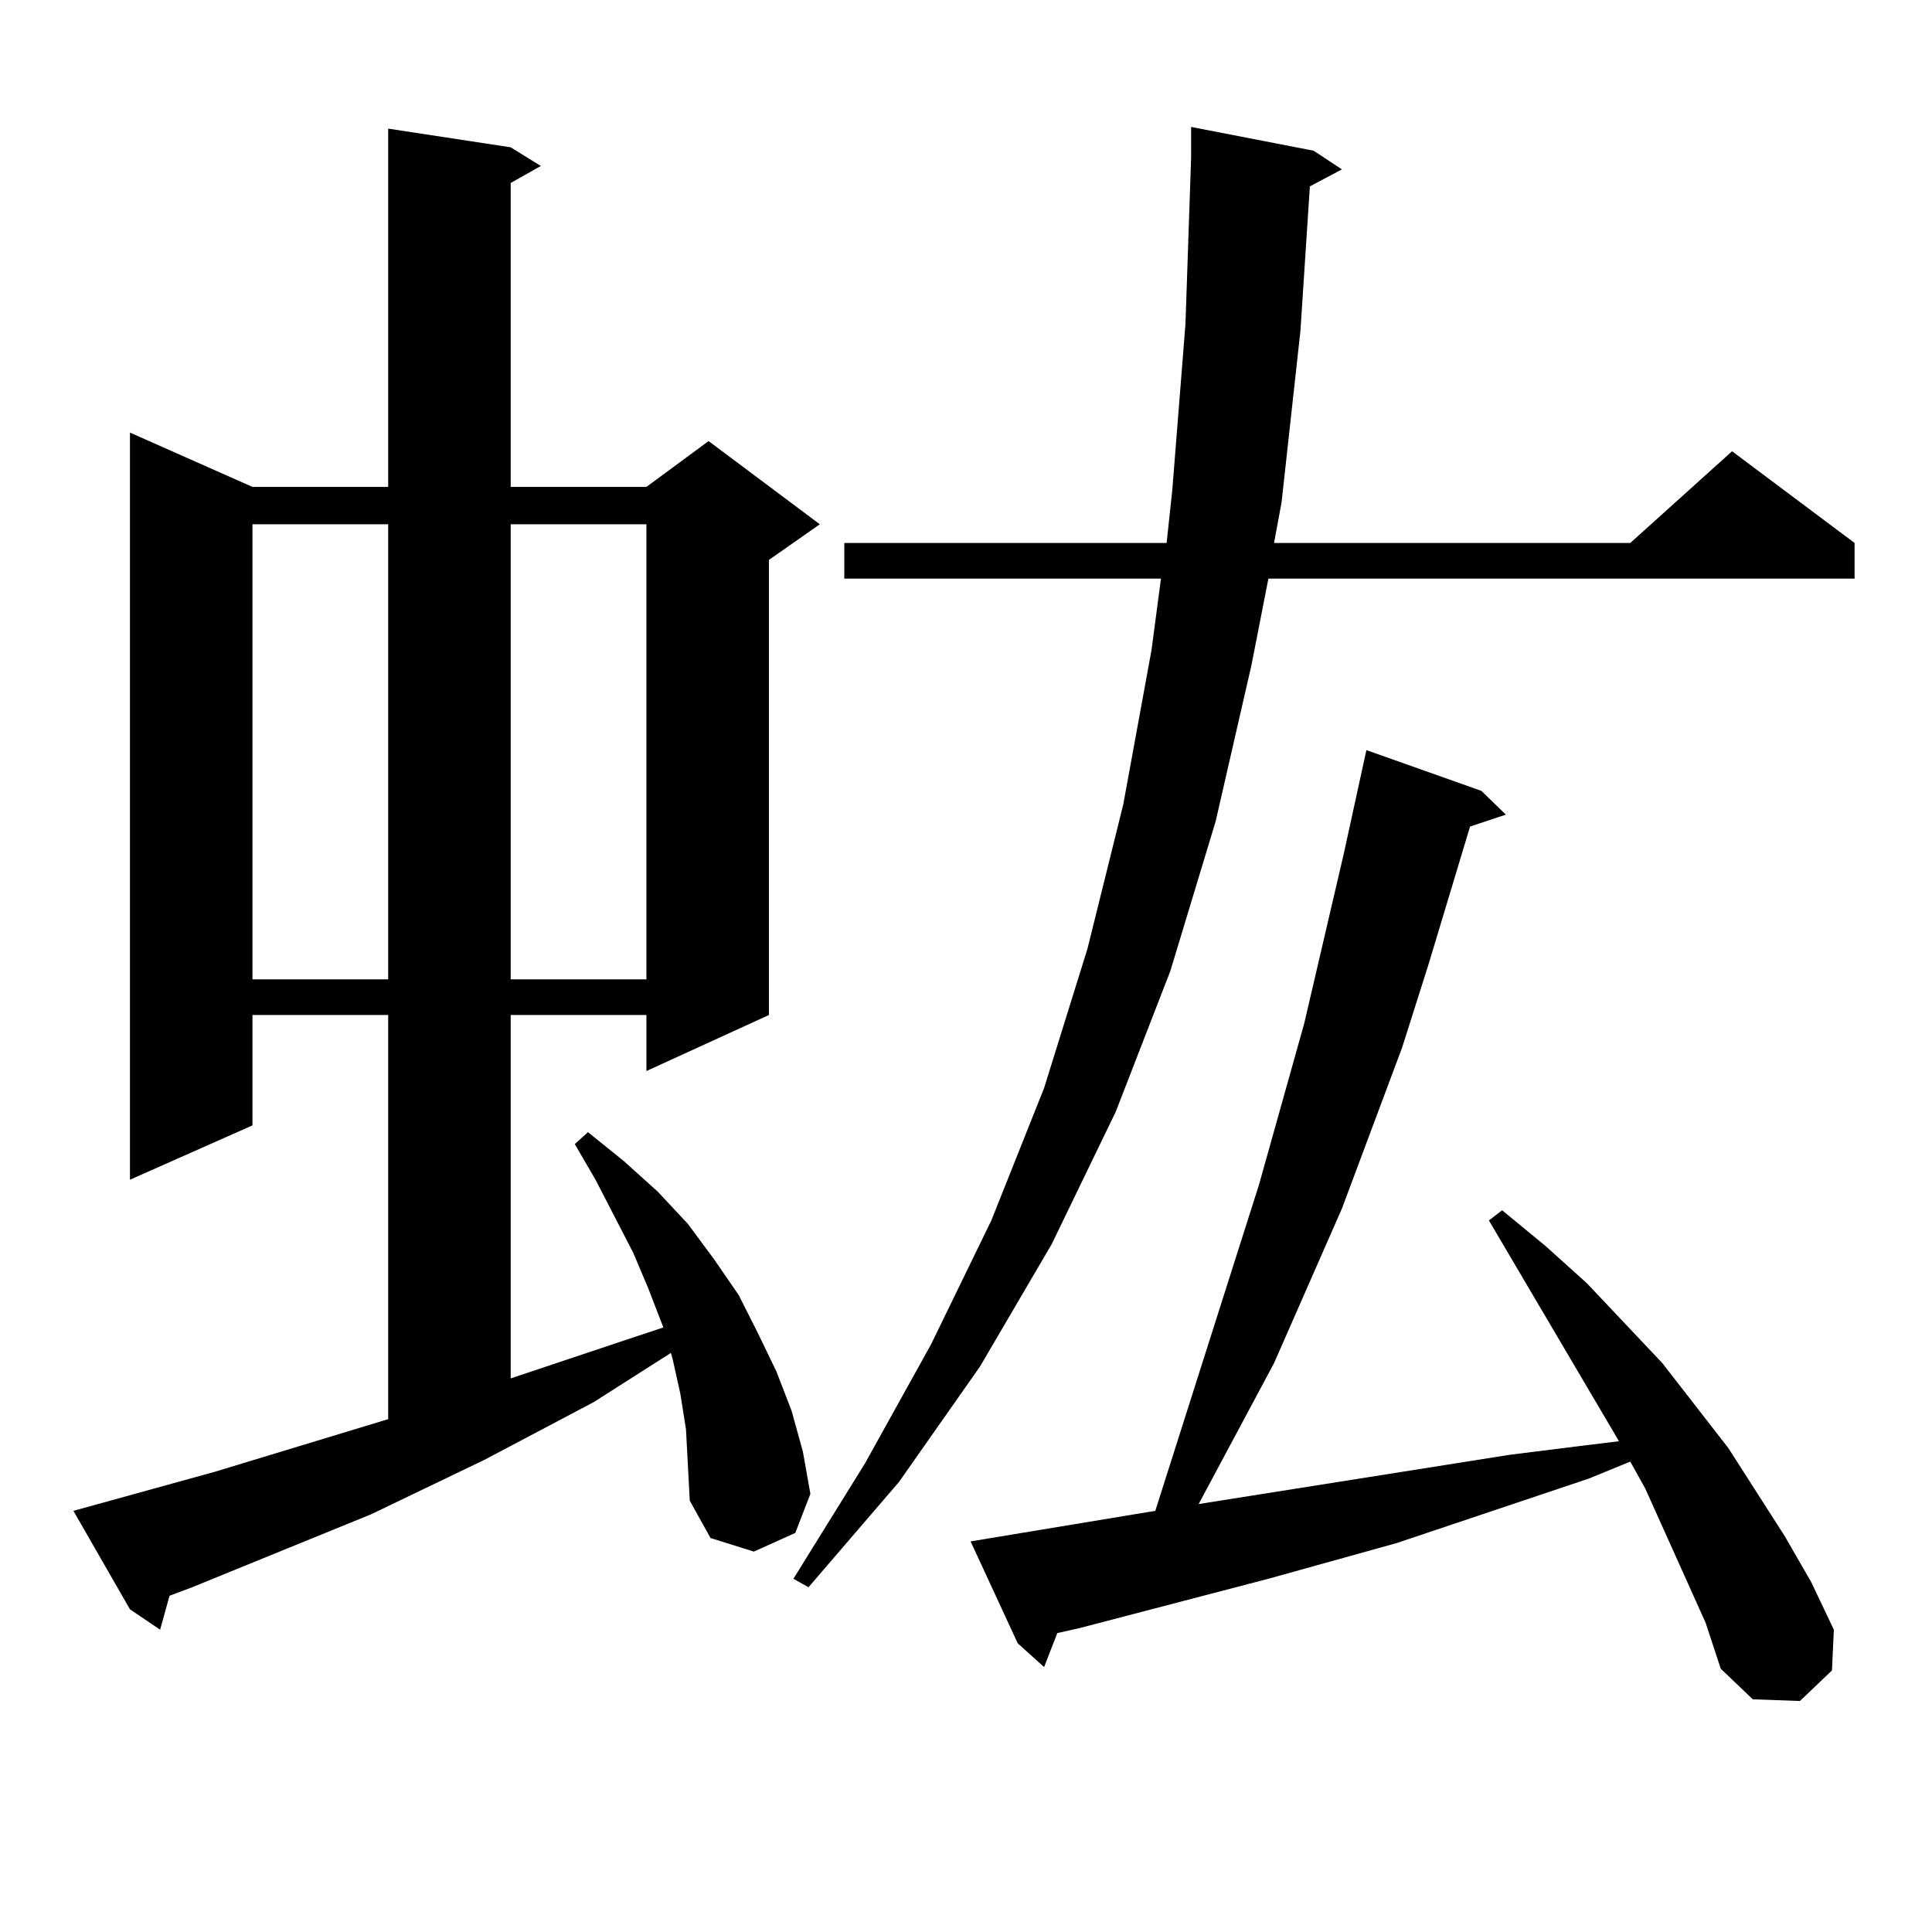 <?xml version="1.0" encoding="utf-8"?>
<!-- Generator: Adobe Illustrator 16.0.0, SVG Export Plug-In . SVG Version: 6.00 Build 0)  -->
<!DOCTYPE svg PUBLIC "-//W3C//DTD SVG 1.1//EN" "http://www.w3.org/Graphics/SVG/1.1/DTD/svg11.dtd">
<svg version="1.1" id="图层_1" xmlns="http://www.w3.org/2000/svg" xmlns:xlink="http://www.w3.org/1999/xlink" x="0px" y="0px"
	 width="1000px" height="1000px" viewBox="0 0 1000 1000" enable-background="new 0 0 1000 1000" xml:space="preserve">
<path d="M355.064,739.82l-2.927-18.457l-3.902-17.578l-0.976-3.516l-39.999,25.488l-56.584,29.883l-58.535,28.125l-92.681,37.793
	l-11.707,4.395l-4.878,17.578l-15.609-10.547l-29.268-50.977l73.169-20.215l89.754-27.246v-209.18H130.68v57.129l-63.413,28.125
	V223.902l63.413,28.125h70.242V66.578l63.413,9.668l15.609,9.668l-15.609,8.789v157.324h70.242l32.194-23.73l57.56,43.066
	L397.99,289.82v235.547l-63.413,29.004v-29.004h-70.242v188.086l60.486-20.215l18.536-6.152l-7.805-20.215l-7.805-18.457
	l-19.512-37.793l-10.731-18.457l6.829-6.152l18.536,14.941l17.561,15.82l15.609,16.699l13.658,18.457l12.683,18.457l9.756,19.336
	l9.756,20.215l7.805,20.215l5.854,21.094l3.902,21.973l-7.805,20.215l-21.463,9.668l-22.438-7.031l-10.731-19.336l-0.976-18.457
	L355.064,739.82z M130.68,271.363V506.91h70.242V271.363H130.68z M264.335,271.363V506.91h70.242V271.363H264.335z M679.935,78.004
	l14.634,9.668l-16.585,8.789l-4.878,74.707l-9.756,88.77l-3.902,21.094h184.386l52.682-47.461l63.413,47.461v18.457H656.521
	l-8.78,44.824l-18.536,80.859l-23.414,77.344l-28.292,72.949l-33.17,68.555l-37.072,63.281l-41.95,59.766l-46.828,54.492
	l-7.805-4.395l37.072-59.766l34.146-61.523l31.219-64.16l27.316-68.555l22.438-72.07l18.536-74.707l14.634-79.98l4.878-36.914
	H437.014v-18.457h166.825l2.927-27.246l6.829-86.133l2.927-86.133v-15.82L679.935,78.004z M851.638,770.582l-7.805-14.063
	l-21.463,8.789l-99.51,33.398l-66.34,18.457l-97.559,25.488l-11.707,2.637l-6.829,17.578l-13.658-12.305l-24.39-52.734l95.607-15.82
	l53.657-168.75l23.414-83.496l20.487-87.891l11.707-53.613l59.511,21.094l12.683,12.305l-18.536,6.152L739.445,499l-13.658,43.066
	l-31.219,83.496l-35.121,79.98l-39.023,72.949l160.972-25.488l35.121-4.395l21.463-2.637l-67.315-114.258l6.829-5.273l22.438,18.457
	l21.463,19.336l39.023,41.309l34.146,43.945l29.268,45.703l13.658,23.73l11.707,24.609l-0.976,21.094l-16.585,15.82l-24.39-0.879
	l-16.585-15.82l-7.805-23.73L851.638,770.582z"/>
</svg>
